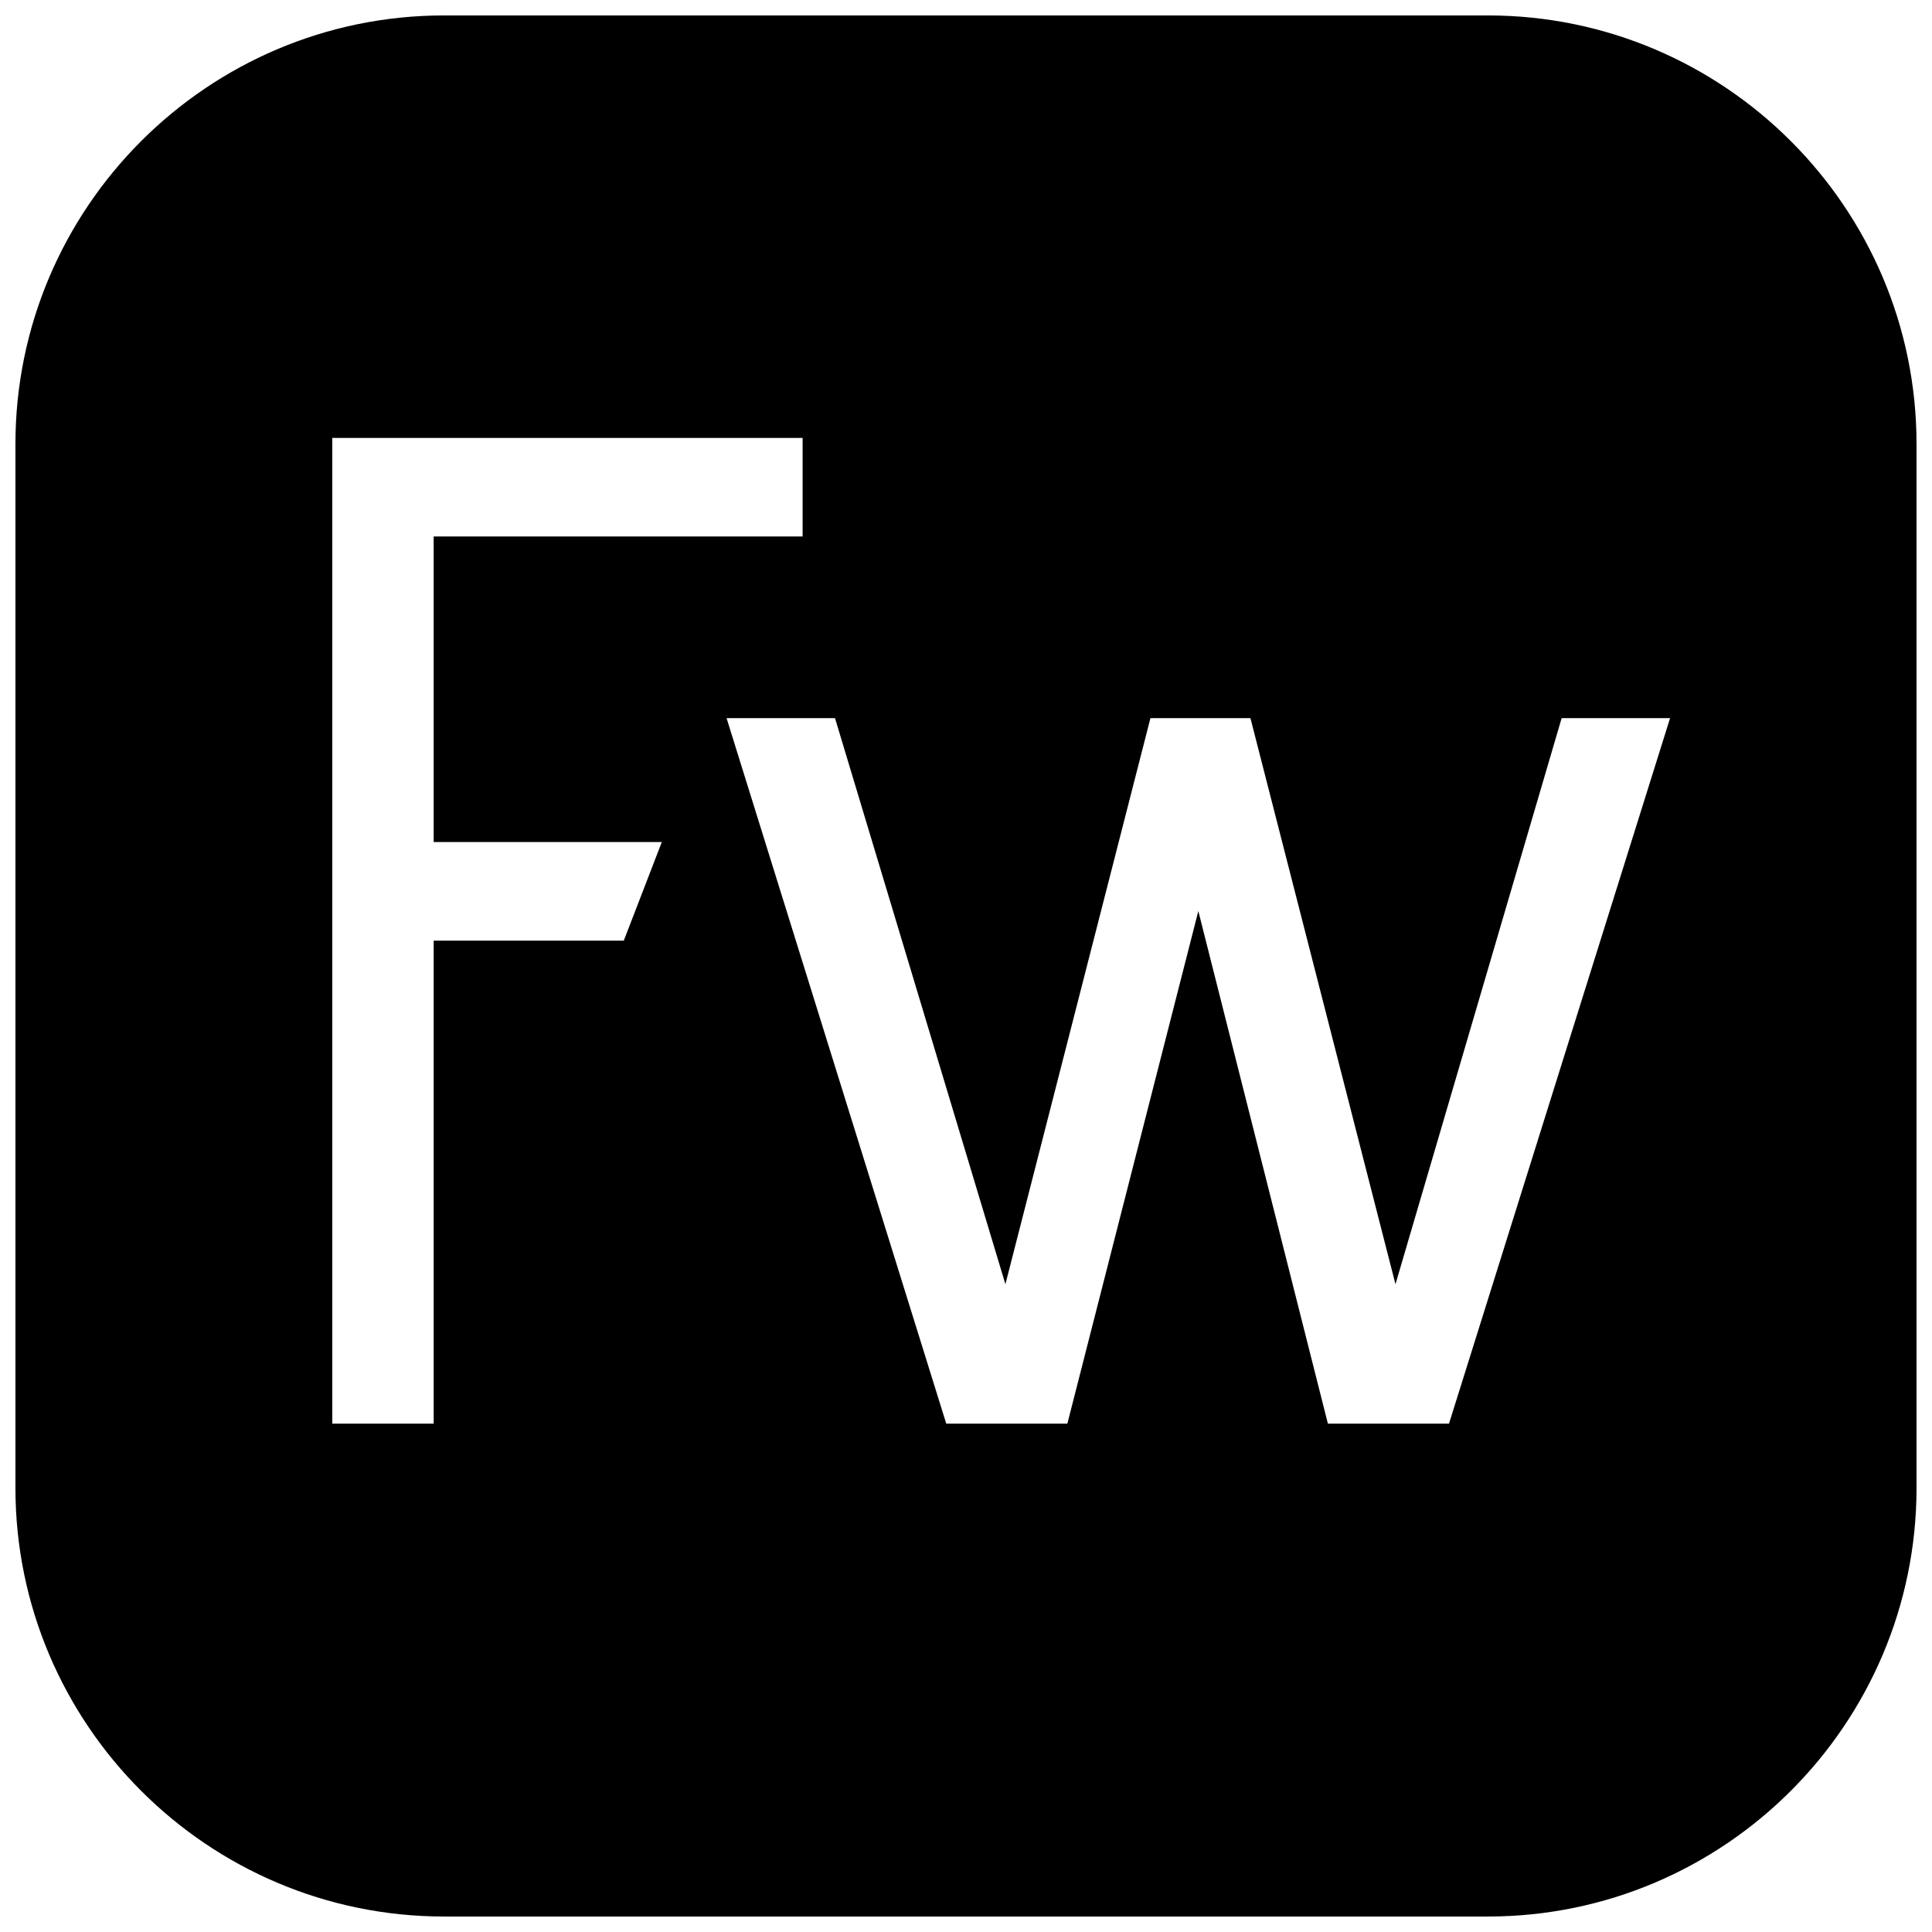 <?xml version="1.0" encoding="UTF-8"?>
<!-- Uploaded to: SVG Repo, www.svgrepo.com, Generator: SVG Repo Mixer Tools -->
<svg width="800px" height="800px" version="1.1" viewBox="144 144 512 512" xmlns="http://www.w3.org/2000/svg">
 <defs>
  <clipPath id="a">
   <path d="m148.09 148.09h503.81v503.81h-503.81z"/>
  </clipPath>
 </defs>
 <g clip-path="url(#a)">
  <path d="m538.3 148.09h-276.61c-62.641 0-113.6 50.961-113.6 113.6v276.61c0 62.641 50.961 113.6 113.6 113.6h276.61c62.641 0 113.6-50.957 113.6-113.6v-276.61c0-62.641-50.957-113.6-113.6-113.6zm-228.99 245.19h-50.379v128h-26.871v-261.23h124.64v26.125h-97.773v80.98h60.457zm218.69 128h-32.094l-34.336-135.84-34.707 135.84h-32.094l-58.219-186.97h28.738l45.156 150.02 38.438-150.02h26.496l38.438 150.02 44.039-150.02h28.734z" fill-rule="evenodd"/>
 </g>
</svg>